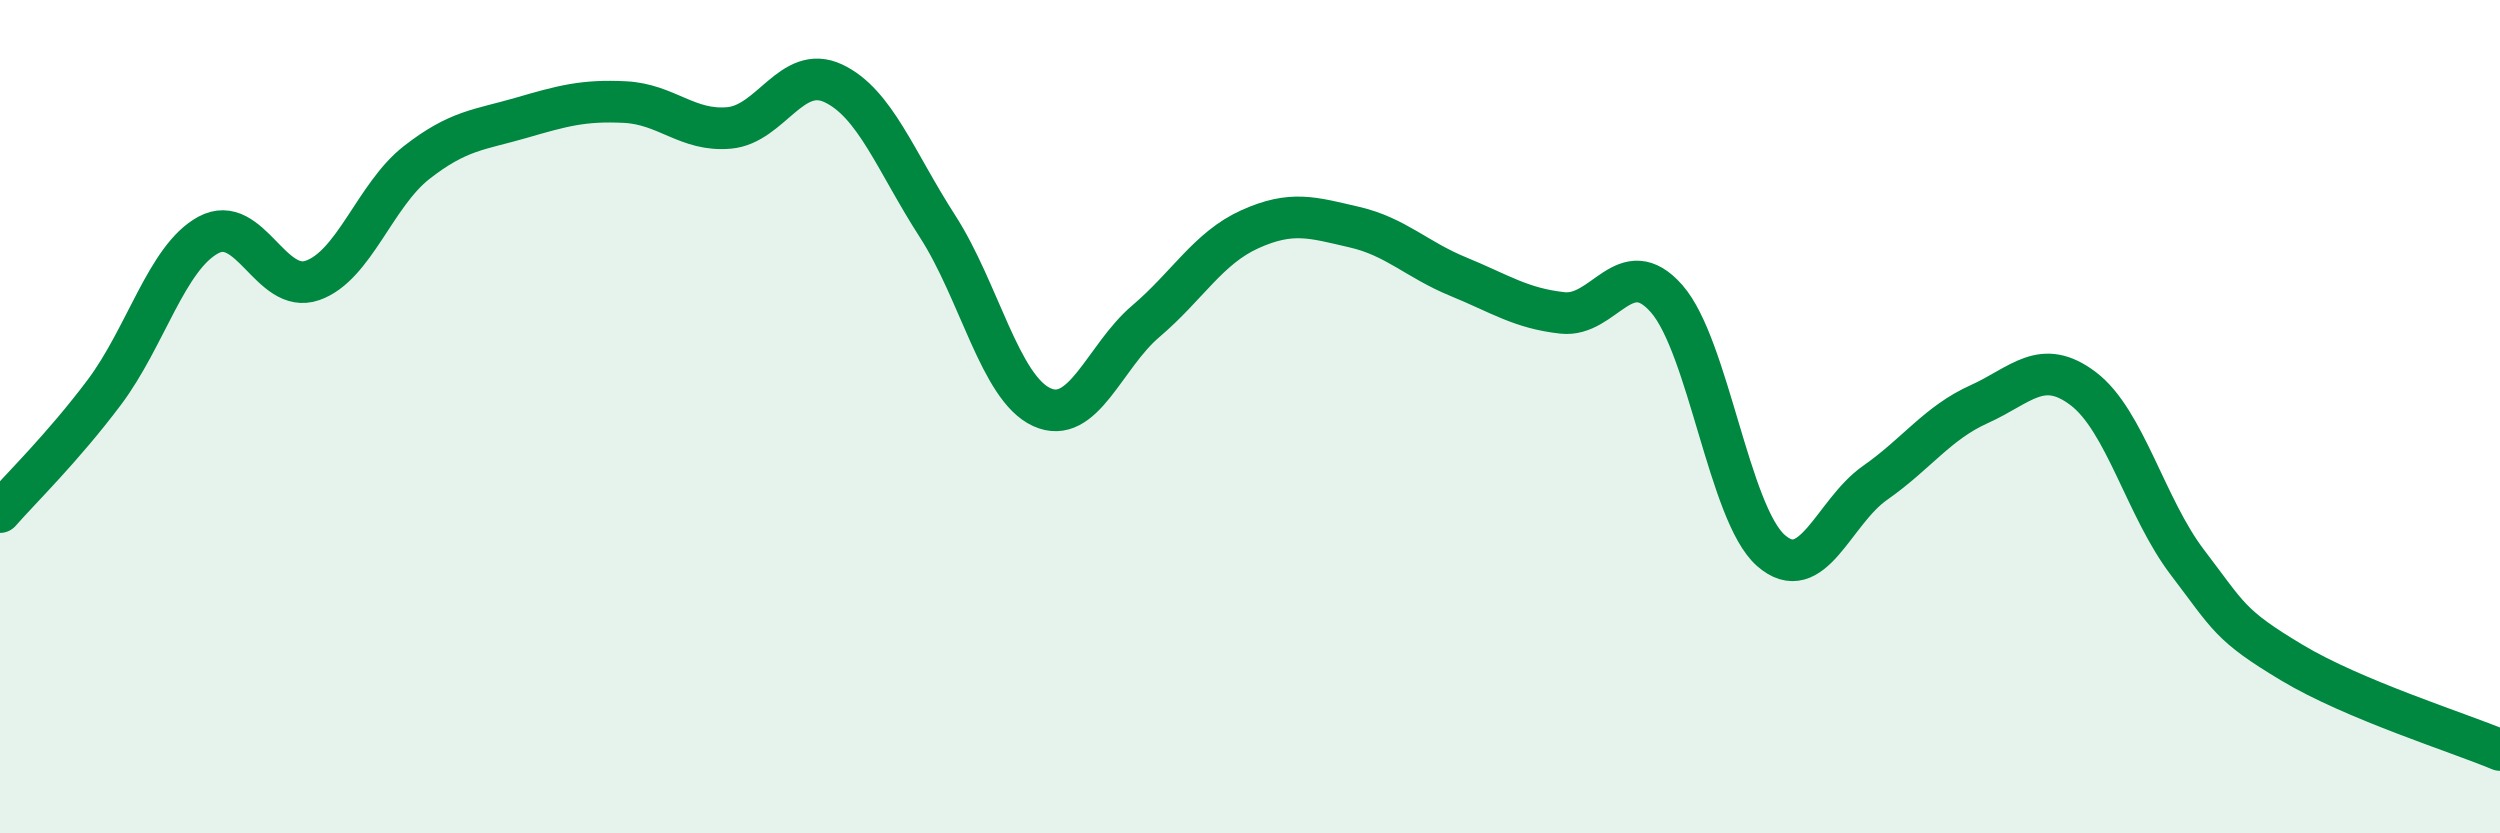
    <svg width="60" height="20" viewBox="0 0 60 20" xmlns="http://www.w3.org/2000/svg">
      <path
        d="M 0,12.29 C 0.5,11.72 1.5,10.75 2.5,9.42 C 3.5,8.09 4,6.18 5,5.64 C 6,5.1 6.5,7.08 7.5,6.73 C 8.5,6.38 9,4.68 10,3.9 C 11,3.12 11.5,3.12 12.5,2.83 C 13.5,2.54 14,2.4 15,2.45 C 16,2.5 16.5,3.16 17.5,3.07 C 18.5,2.98 19,1.53 20,2 C 21,2.47 21.5,3.88 22.5,5.43 C 23.5,6.98 24,9.31 25,9.77 C 26,10.23 26.5,8.56 27.5,7.71 C 28.5,6.86 29,5.95 30,5.5 C 31,5.05 31.5,5.22 32.5,5.45 C 33.5,5.68 34,6.23 35,6.64 C 36,7.05 36.5,7.4 37.5,7.51 C 38.5,7.62 39,6.03 40,7.17 C 41,8.31 41.5,12.33 42.5,13.21 C 43.5,14.09 44,12.29 45,11.59 C 46,10.89 46.5,10.15 47.5,9.7 C 48.5,9.25 49,8.57 50,9.33 C 51,10.09 51.5,12.19 52.5,13.5 C 53.5,14.81 53.5,15 55,15.9 C 56.5,16.8 59,17.58 60,18L60 20L0 20Z"
        fill="#008740"
        opacity="0.1"
        stroke-linecap="round"
        stroke-linejoin="round"
      />
      <path
        d="M 0,12.29 C 0.5,11.72 1.5,10.75 2.5,9.42 C 3.5,8.09 4,6.18 5,5.64 C 6,5.1 6.5,7.08 7.5,6.73 C 8.5,6.38 9,4.68 10,3.9 C 11,3.12 11.5,3.12 12.5,2.83 C 13.5,2.54 14,2.4 15,2.45 C 16,2.5 16.5,3.16 17.5,3.07 C 18.5,2.98 19,1.53 20,2 C 21,2.47 21.5,3.88 22.5,5.43 C 23.5,6.98 24,9.31 25,9.77 C 26,10.23 26.5,8.56 27.5,7.71 C 28.5,6.86 29,5.95 30,5.5 C 31,5.05 31.5,5.22 32.5,5.45 C 33.5,5.68 34,6.23 35,6.64 C 36,7.05 36.5,7.4 37.5,7.51 C 38.5,7.62 39,6.03 40,7.17 C 41,8.31 41.5,12.33 42.5,13.21 C 43.5,14.09 44,12.29 45,11.59 C 46,10.89 46.5,10.15 47.5,9.7 C 48.5,9.25 49,8.57 50,9.33 C 51,10.09 51.5,12.19 52.5,13.5 C 53.5,14.81 53.5,15 55,15.9 C 56.5,16.8 59,17.58 60,18"
        stroke="#008740"
        stroke-width="1"
        fill="none"
        stroke-linecap="round"
        stroke-linejoin="round"
      />
    </svg>
  